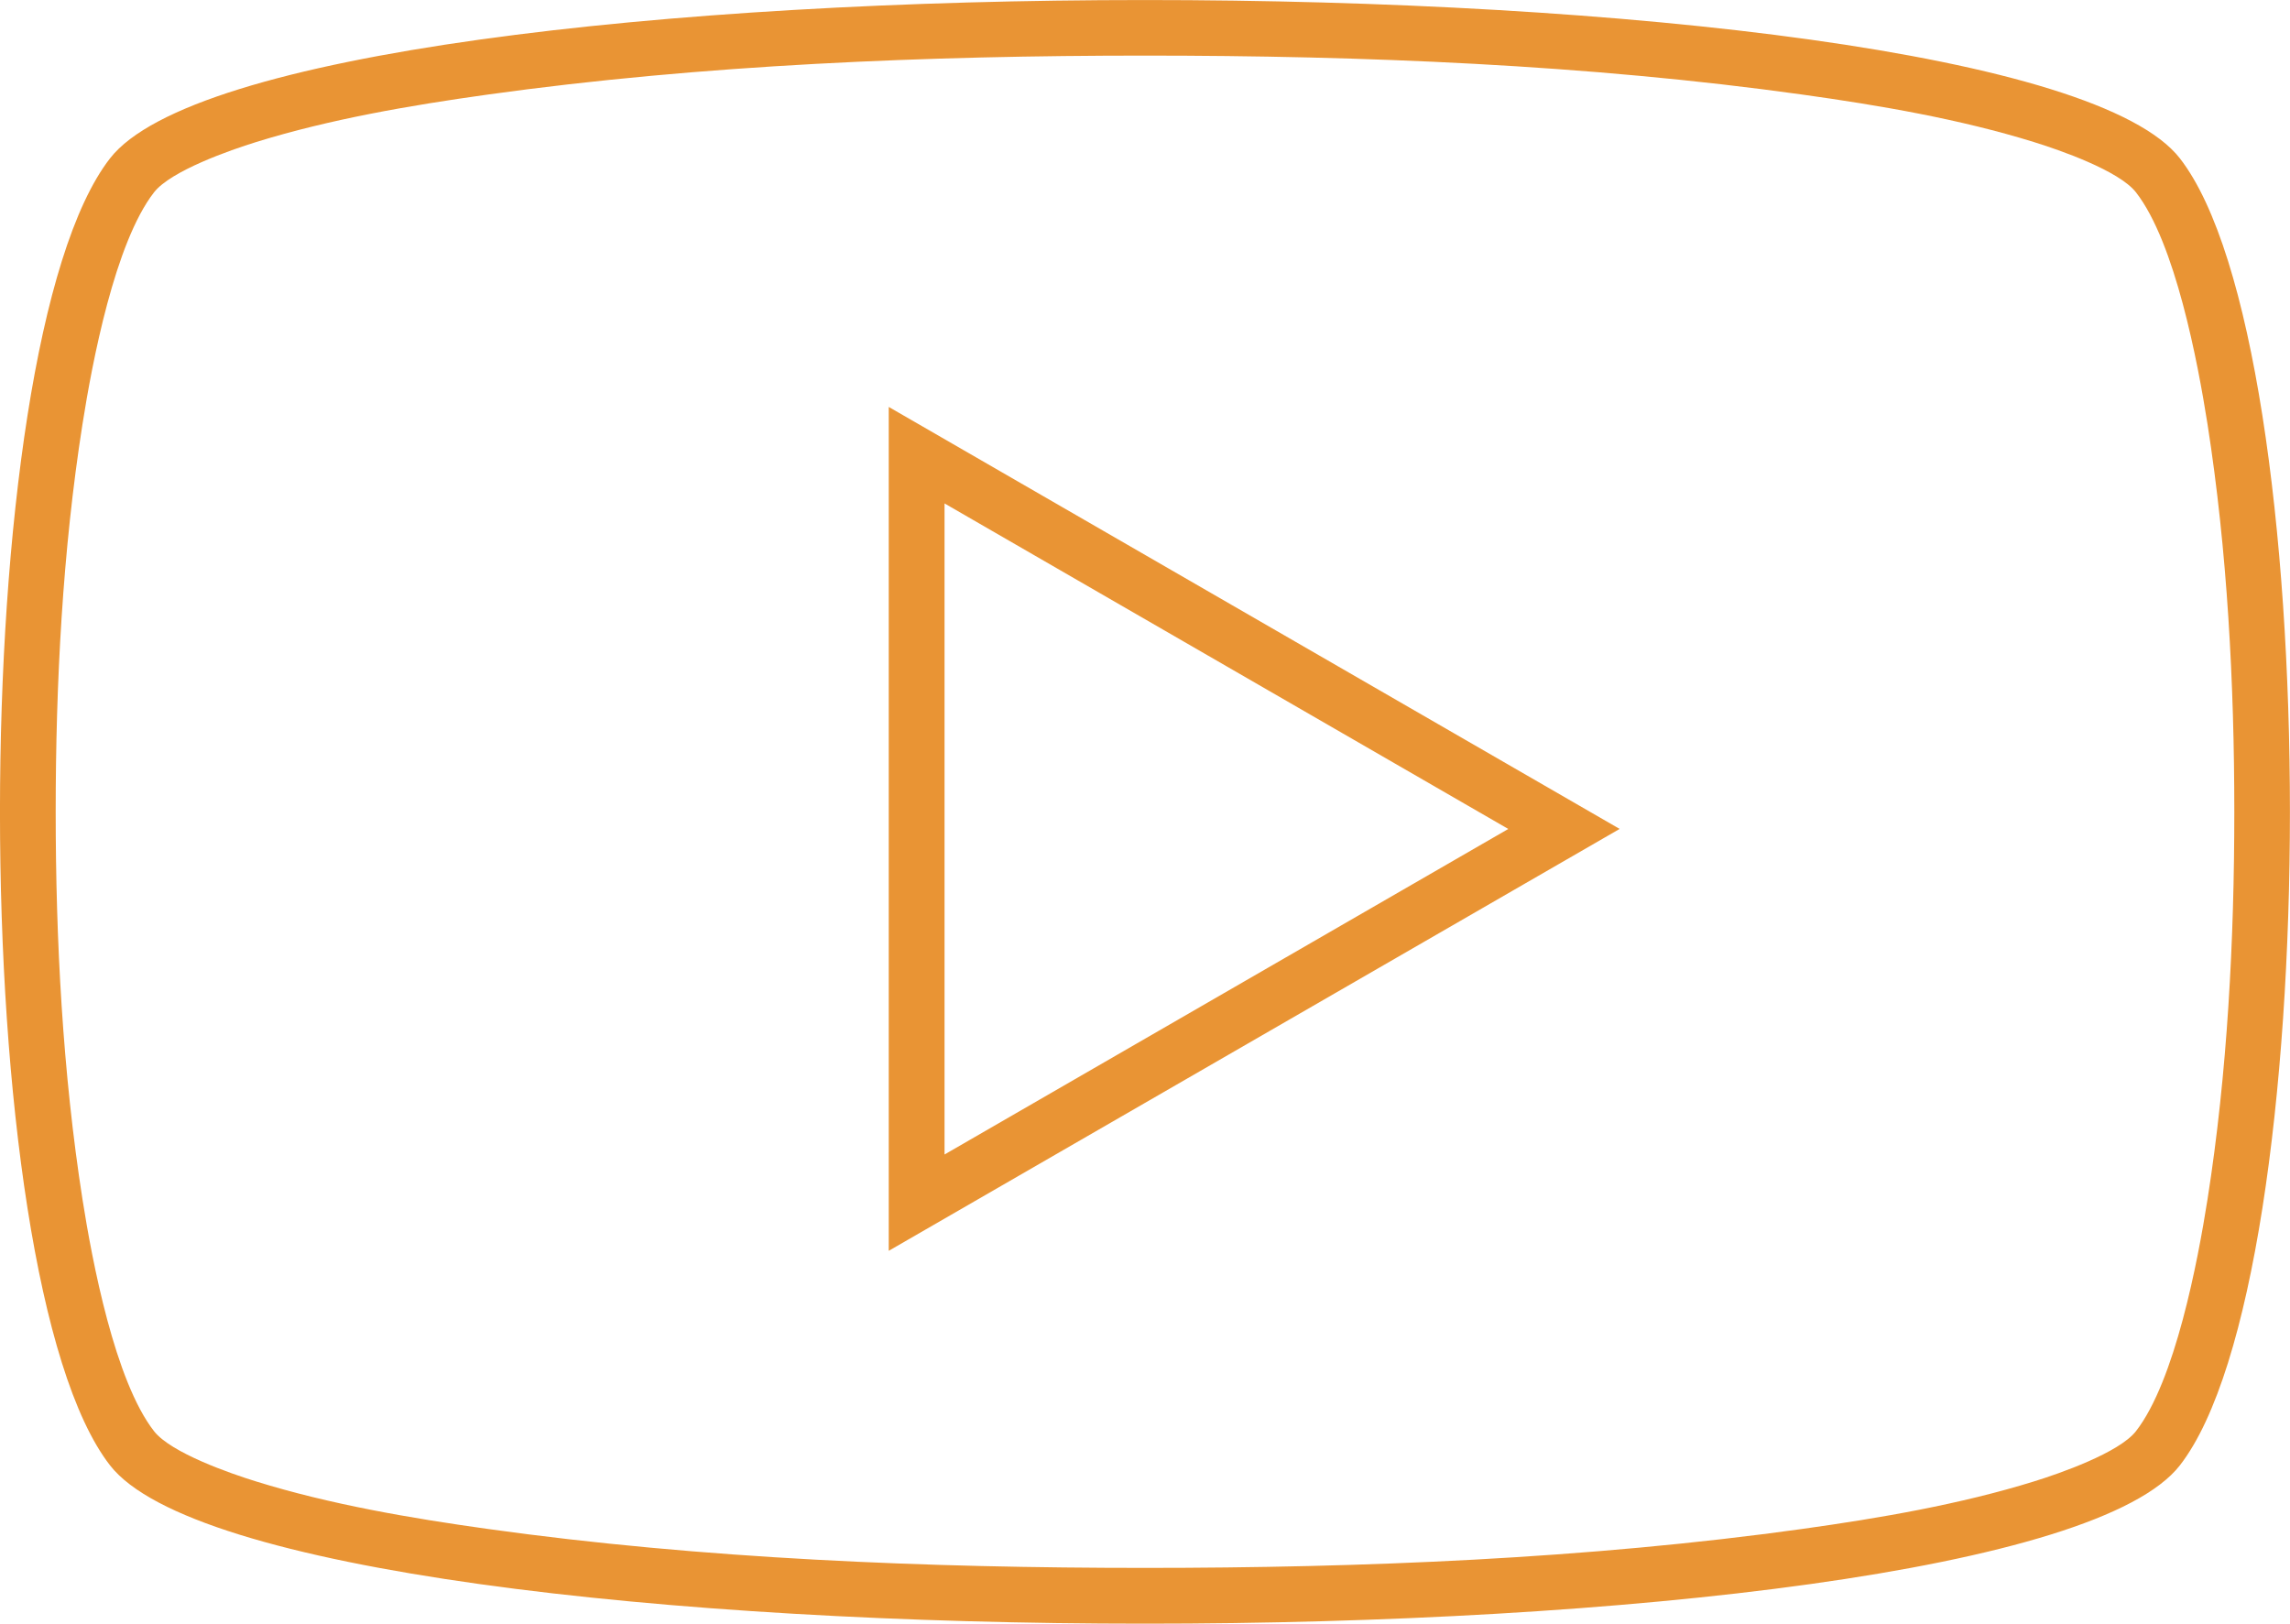 <?xml version="1.0" encoding="UTF-8"?>
<!DOCTYPE svg PUBLIC "-//W3C//DTD SVG 1.1//EN" "http://www.w3.org/Graphics/SVG/1.1/DTD/svg11.dtd">
<!-- Creator: CorelDRAW -->
<svg xmlns="http://www.w3.org/2000/svg" xml:space="preserve" width="123.408mm" height="87.5mm" version="1.1" style="shape-rendering:geometricPrecision; text-rendering:geometricPrecision; image-rendering:optimizeQuality; fill-rule:evenodd; clip-rule:evenodd"
viewBox="0 0 240.12 170.25"
 xmlns:xlink="http://www.w3.org/1999/xlink"
 xmlns:xodm="http://www.corel.com/coreldraw/odm/2003">
 <defs>
  <style type="text/css">
   <![CDATA[
    .fil0 {fill:#E99434}
   ]]>
  </style>
 </defs>
 <g id="Layer_x0020_1">
  <path class="fil0" d="M11.54 153.66c17.23,22.13 199.8,22.13 217.03,0 15.39,-19.76 15.39,-117.3 0,-137.06 -17.23,-22.13 -199.8,-22.13 -217.03,0 -15.39,19.76 -15.39,117.3 0,137.06zm4.61 -3.59c1.77,2.28 8.04,4.45 10.69,5.27 7.75,2.41 16.24,3.86 24.27,4.98 22.54,3.15 46.21,4.09 68.95,4.09 22.74,0 46.41,-0.95 68.95,-4.09 8.03,-1.12 16.51,-2.57 24.27,-4.98 2.65,-0.82 8.92,-3 10.69,-5.27 4.1,-5.27 6.48,-17.81 7.5,-24.3 2.09,-13.29 2.81,-27.21 2.81,-40.65 0,-13.44 -0.73,-27.36 -2.81,-40.65 -1.02,-6.49 -3.39,-19.03 -7.5,-24.3 -1.77,-2.28 -8.04,-4.45 -10.69,-5.27 -7.75,-2.41 -16.24,-3.86 -24.27,-4.98 -22.54,-3.15 -46.21,-4.09 -68.95,-4.09 -22.74,-0 -46.41,0.95 -68.95,4.09 -8.03,1.12 -16.51,2.57 -24.27,4.98 -2.65,0.82 -8.92,3 -10.69,5.27 -4.1,5.27 -6.48,17.81 -7.5,24.3 -2.09,13.29 -2.81,27.21 -2.81,40.65 0,13.44 0.73,27.36 2.81,40.65 1.02,6.49 3.39,19.03 7.5,24.3zm153.68 -63.15l-38.32 22.12 -38.32 22.12 0 -88.49 76.64 44.25zm-11.67 -0l-29.56 17.07 -29.56 17.07 0 -34.13 0 -34.14 29.56 17.07 29.56 17.07z"/>
 </g>
</svg>
